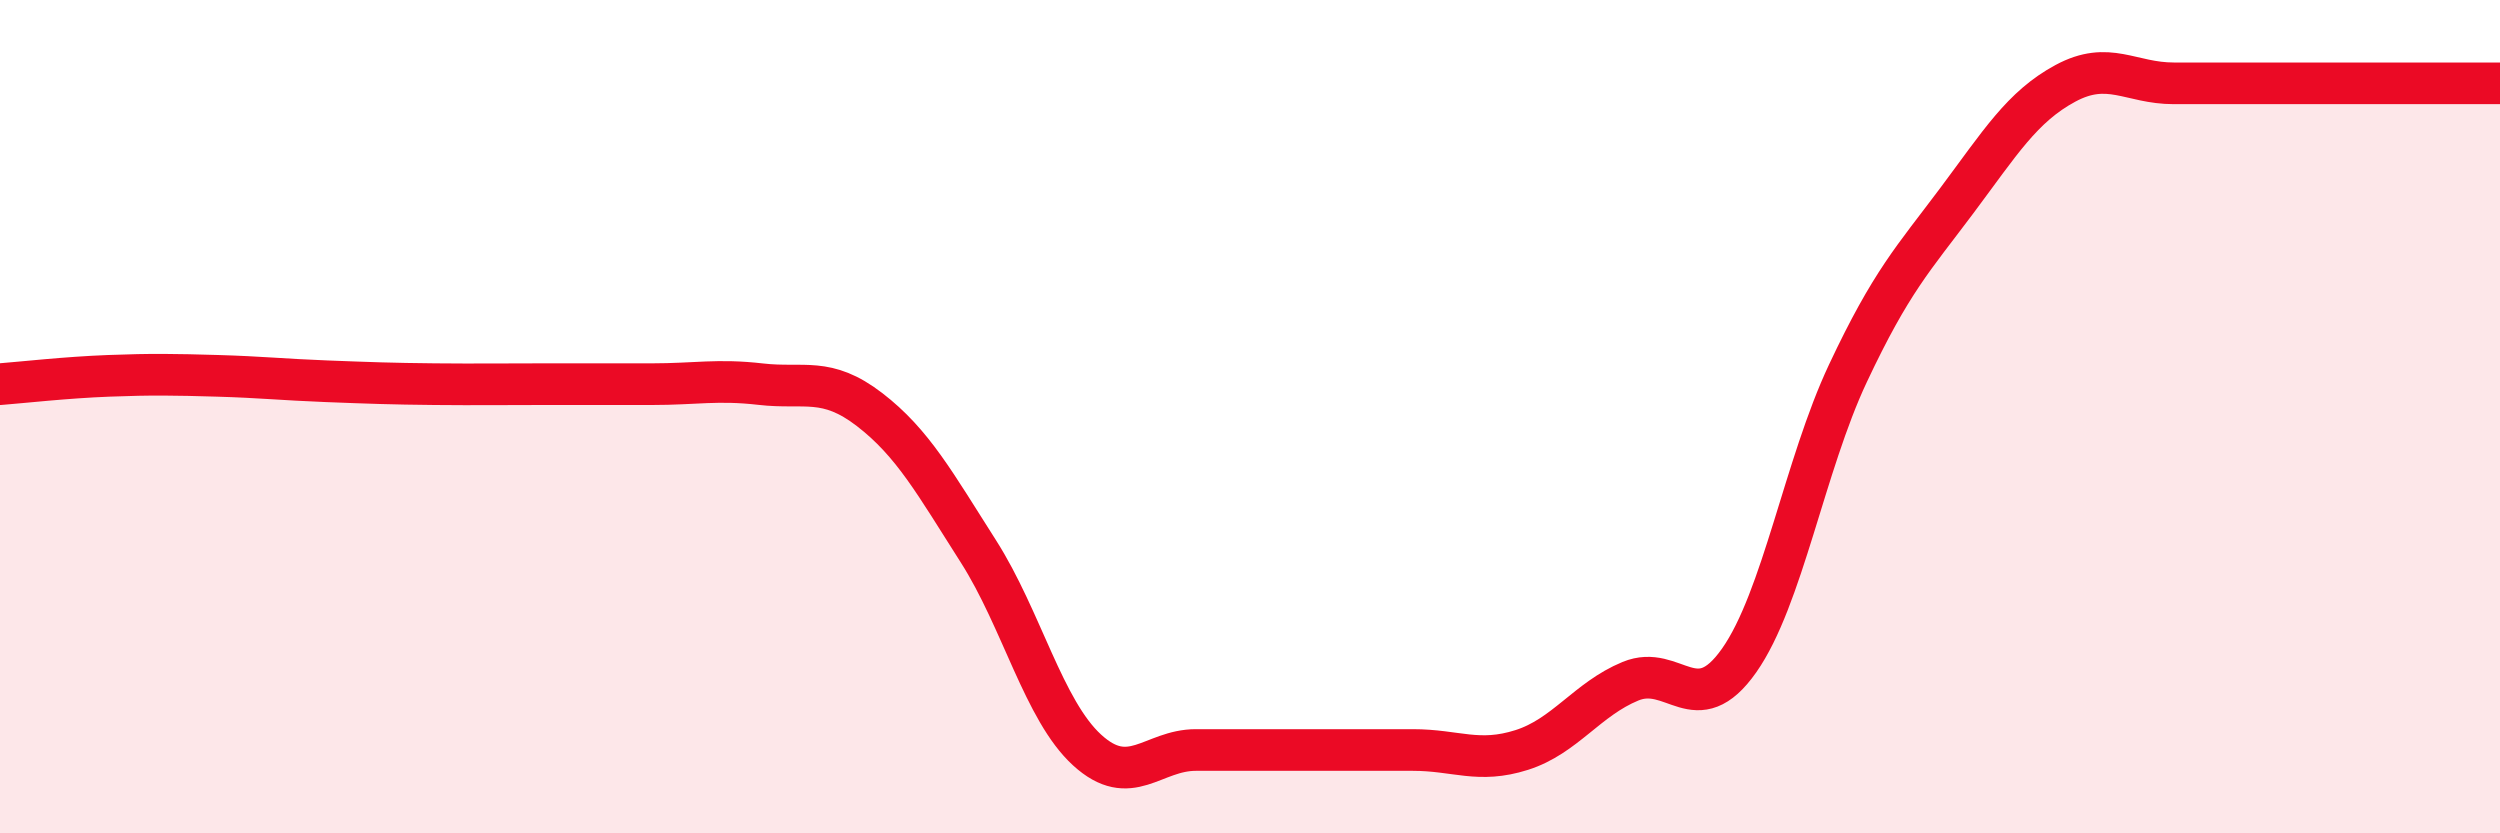 
    <svg width="60" height="20" viewBox="0 0 60 20" xmlns="http://www.w3.org/2000/svg">
      <path
        d="M 0,9.22 C 0.52,9.18 1.57,9.06 2.61,9.02 C 3.65,8.98 4.18,8.99 5.22,9.02 C 6.26,9.05 6.79,9.11 7.83,9.15 C 8.87,9.19 9.39,9.21 10.43,9.22 C 11.47,9.23 12,9.22 13.04,9.22 C 14.08,9.22 14.61,9.22 15.65,9.22 C 16.69,9.22 17.22,9.1 18.26,9.22 C 19.3,9.34 19.83,9.03 20.87,9.83 C 21.91,10.63 22.44,11.6 23.48,13.23 C 24.52,14.86 25.05,17.05 26.09,18 C 27.13,18.95 27.66,18 28.7,18 C 29.74,18 30.26,18 31.3,18 C 32.34,18 32.87,18 33.91,18 C 34.95,18 35.48,18.33 36.52,18 C 37.56,17.67 38.09,16.78 39.13,16.35 C 40.17,15.92 40.7,17.33 41.74,15.85 C 42.78,14.37 43.31,11.17 44.35,8.96 C 45.39,6.75 45.92,6.21 46.96,4.82 C 48,3.43 48.53,2.56 49.57,2 C 50.61,1.44 51.13,2 52.17,2 C 53.21,2 53.74,2 54.78,2 C 55.82,2 56.35,2 57.39,2 C 58.43,2 59.48,2 60,2L60 20L0 20Z"
        fill="#EB0A25"
        opacity="0.1"
        stroke-linecap="round"
        stroke-linejoin="round"
      />
      <path
        d="M 0,9.22 C 0.52,9.18 1.57,9.06 2.61,9.02 C 3.65,8.98 4.18,8.99 5.22,9.02 C 6.26,9.05 6.79,9.11 7.83,9.15 C 8.87,9.19 9.39,9.21 10.43,9.22 C 11.47,9.23 12,9.22 13.04,9.22 C 14.08,9.22 14.61,9.22 15.65,9.22 C 16.69,9.22 17.22,9.1 18.26,9.22 C 19.3,9.34 19.83,9.03 20.87,9.83 C 21.91,10.63 22.44,11.6 23.48,13.23 C 24.52,14.86 25.05,17.05 26.09,18 C 27.13,18.95 27.66,18 28.7,18 C 29.74,18 30.26,18 31.3,18 C 32.34,18 32.87,18 33.91,18 C 34.95,18 35.48,18.33 36.52,18 C 37.56,17.67 38.09,16.78 39.13,16.35 C 40.17,15.92 40.7,17.33 41.74,15.85 C 42.78,14.37 43.31,11.17 44.35,8.96 C 45.39,6.75 45.92,6.21 46.96,4.82 C 48,3.43 48.53,2.56 49.57,2 C 50.61,1.44 51.13,2 52.17,2 C 53.21,2 53.74,2 54.78,2 C 55.82,2 56.35,2 57.39,2 C 58.43,2 59.48,2 60,2"
        stroke="#EB0A25"
        stroke-width="1"
        fill="none"
        stroke-linecap="round"
        stroke-linejoin="round"
      />
    </svg>
  